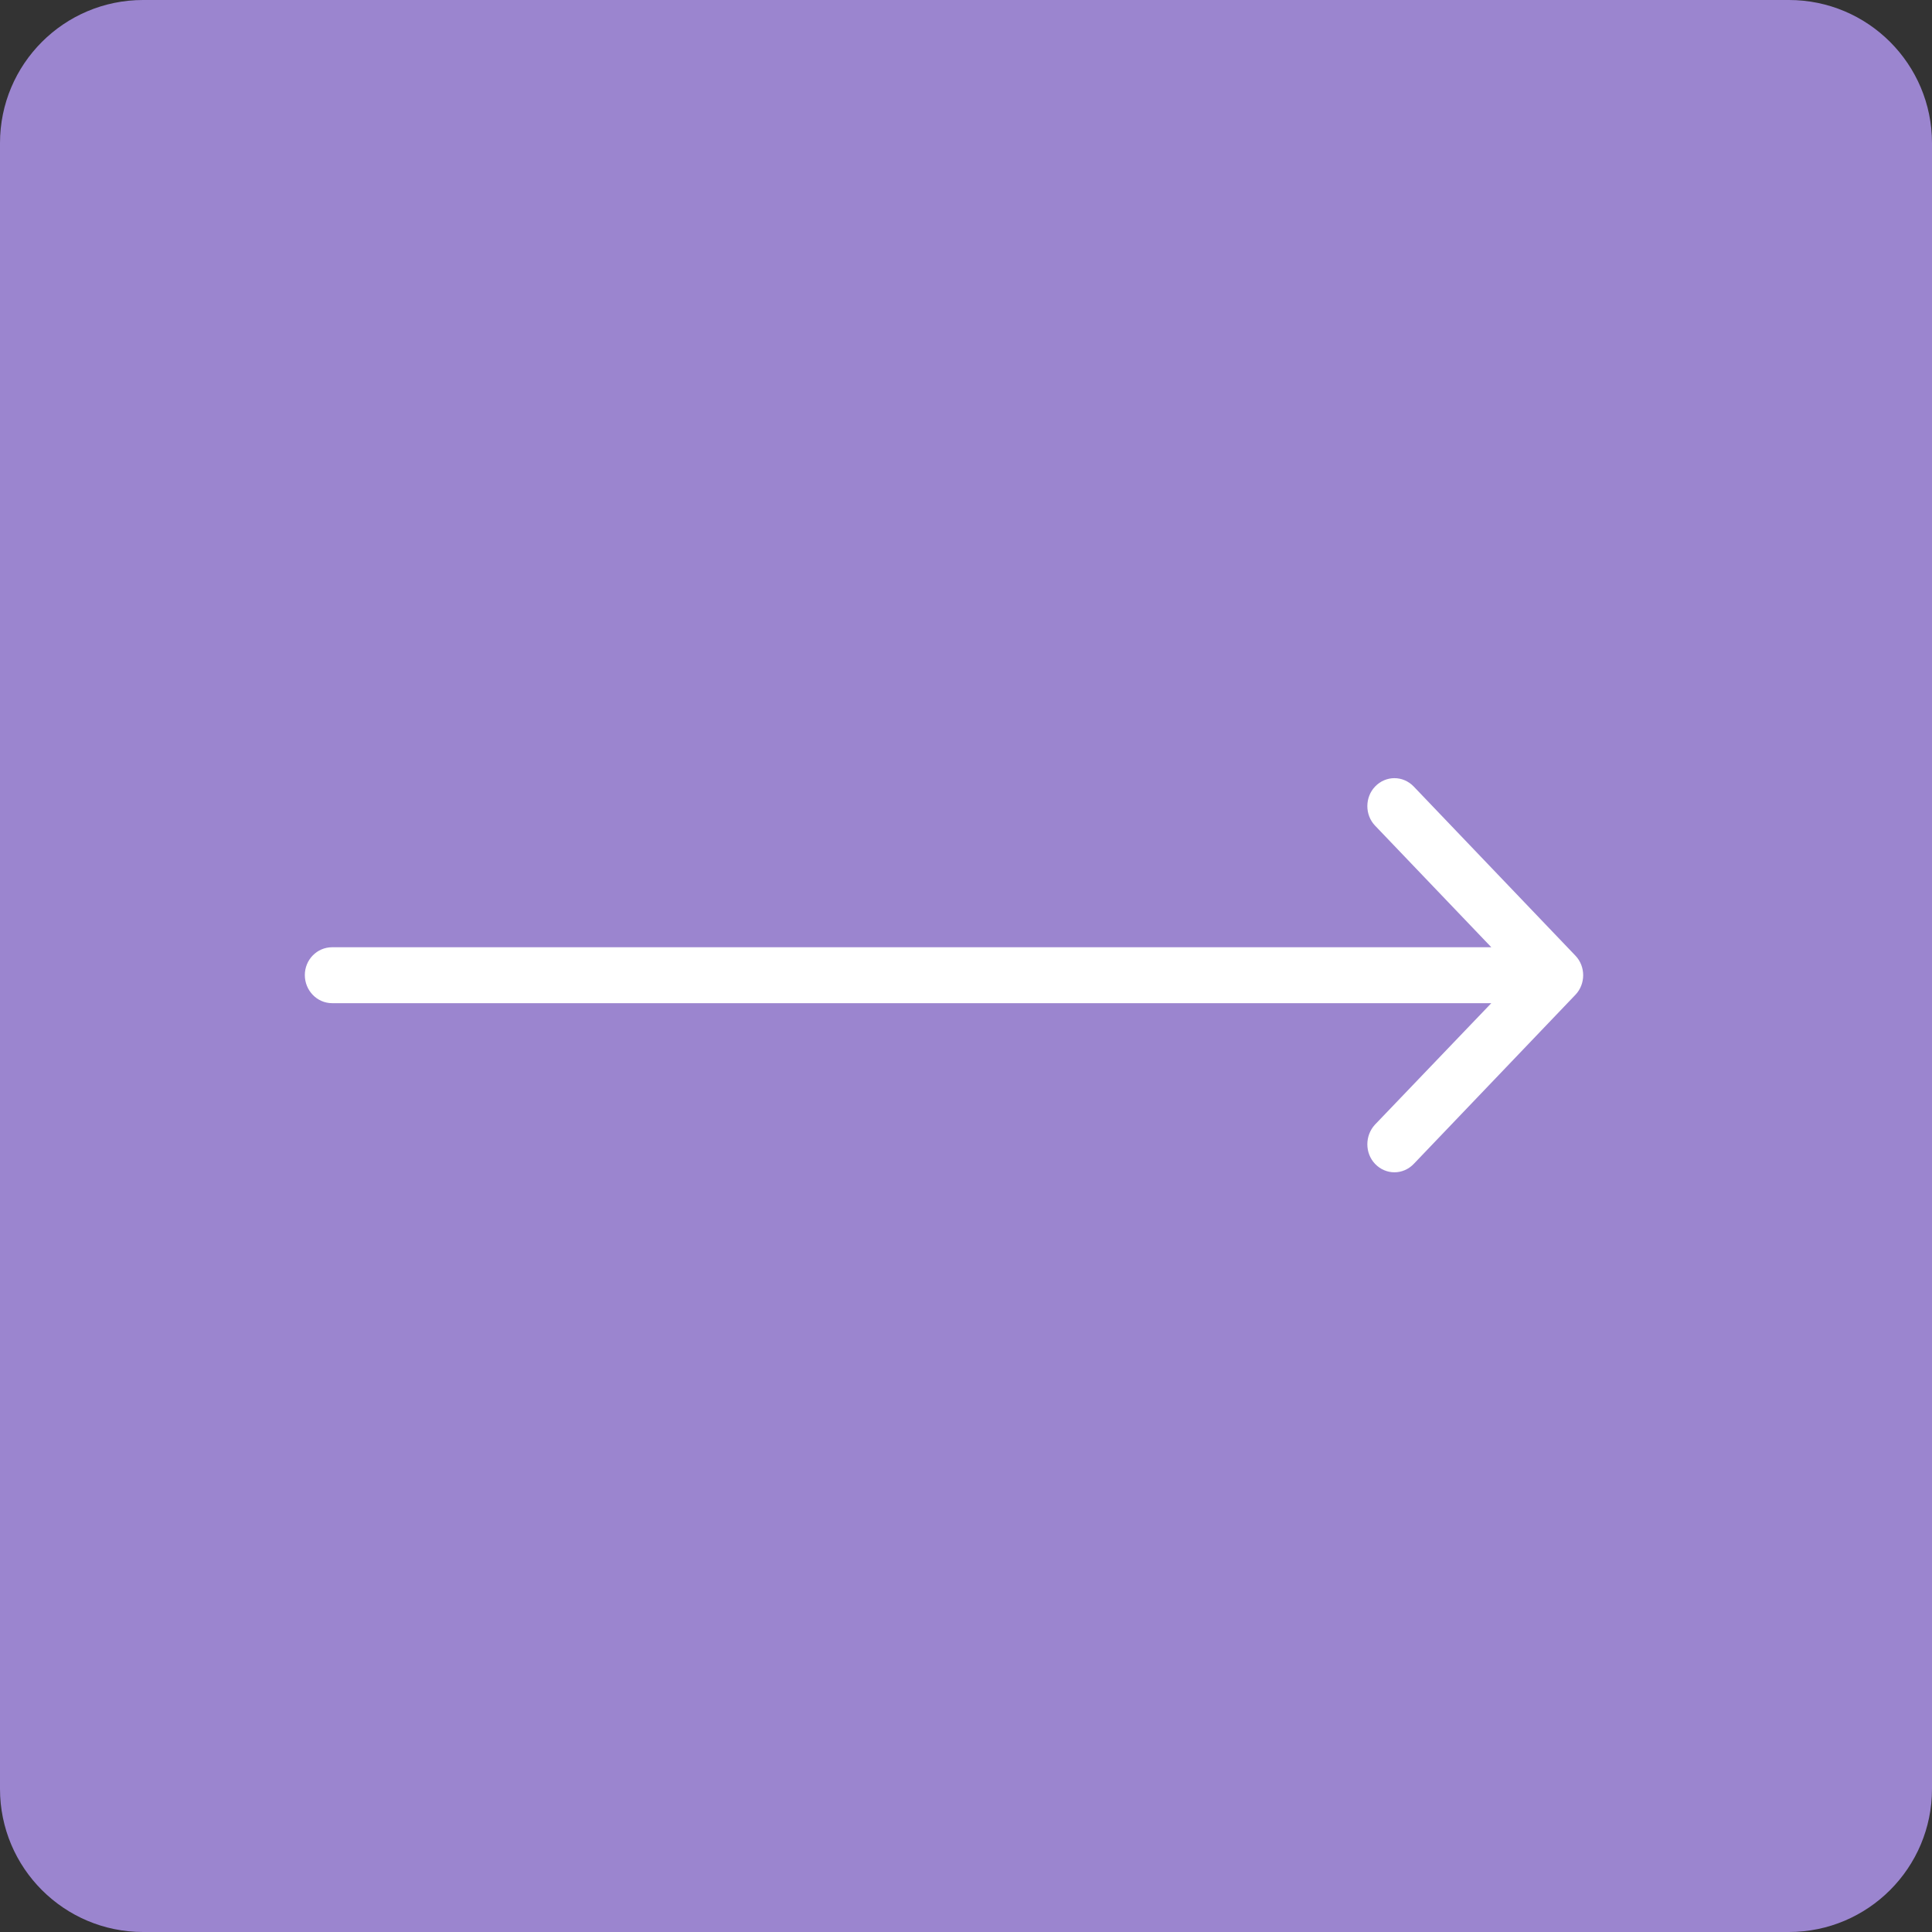 <svg width="54" height="54" viewBox="0 0 54 54" fill="none" xmlns="http://www.w3.org/2000/svg">
<rect x="0" y="0" width="54" height="54" fill="#333333" stroke="none"/>
<path d="M50 0H4C1.791 0 0 1.791 0 4V50C0 52.209 1.791 54 4 54H50C52.209 54 54 52.209 54 50V4C54 1.791 52.209 0 50 0Z" fill="#9B85CF"/>
<path fill-rule="evenodd" clip-rule="evenodd" d="M39.335 22.158C39.133 21.947 38.816 21.947 38.614 22.158C38.419 22.362 38.419 22.701 38.614 22.904L42.268 26.726H9.282C9.001 26.726 8.77 26.96 8.77 27.254C8.77 27.548 9.001 27.789 9.282 27.789H42.268L38.614 31.604C38.419 31.815 38.419 32.154 38.614 32.358C38.816 32.569 39.133 32.569 39.335 32.358L43.854 27.631C44.049 27.427 44.049 27.088 43.854 26.885L39.335 22.158Z" fill="white" stroke="white" stroke-width="0.5"/>
</svg>
